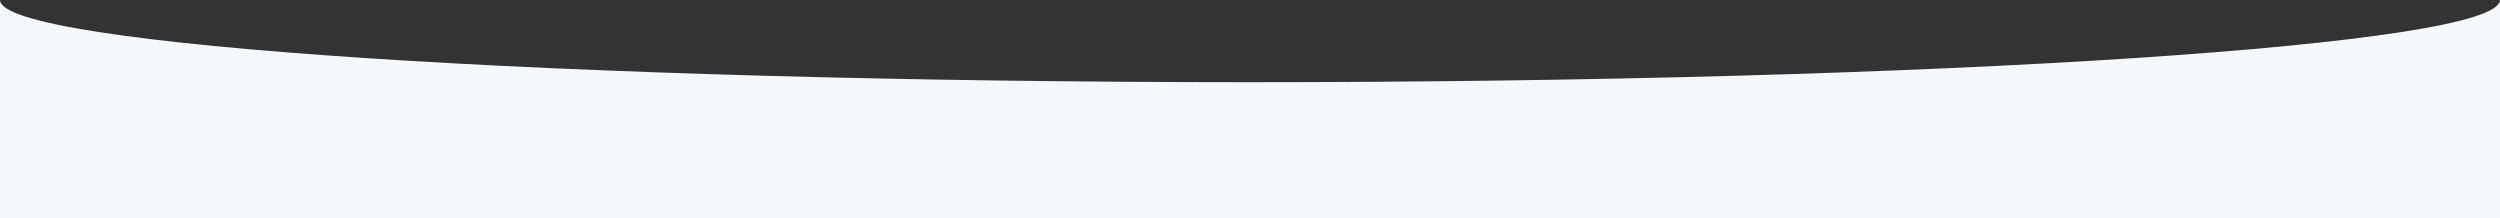 <?xml version="1.0" encoding="UTF-8"?> <svg xmlns="http://www.w3.org/2000/svg" width="2190" height="191" viewBox="0 0 2190 191" fill="none"><rect x="0" y="0" width="2190" height="191" fill="#333333" stroke="none"/> <g clip-path="url(#clip0_601_2)"> <path fill-rule="evenodd" clip-rule="evenodd" d="M1095 72C1699.75 72 2190 39.764 2190 0V191H0V0C0 39.764 490.248 72 1095 72Z" fill="#F5F8FB"></path> </g> <defs> <clipPath id="clip0_601_2"> <rect width="2190" height="191" fill="white"></rect> </clipPath> </defs> </svg> 